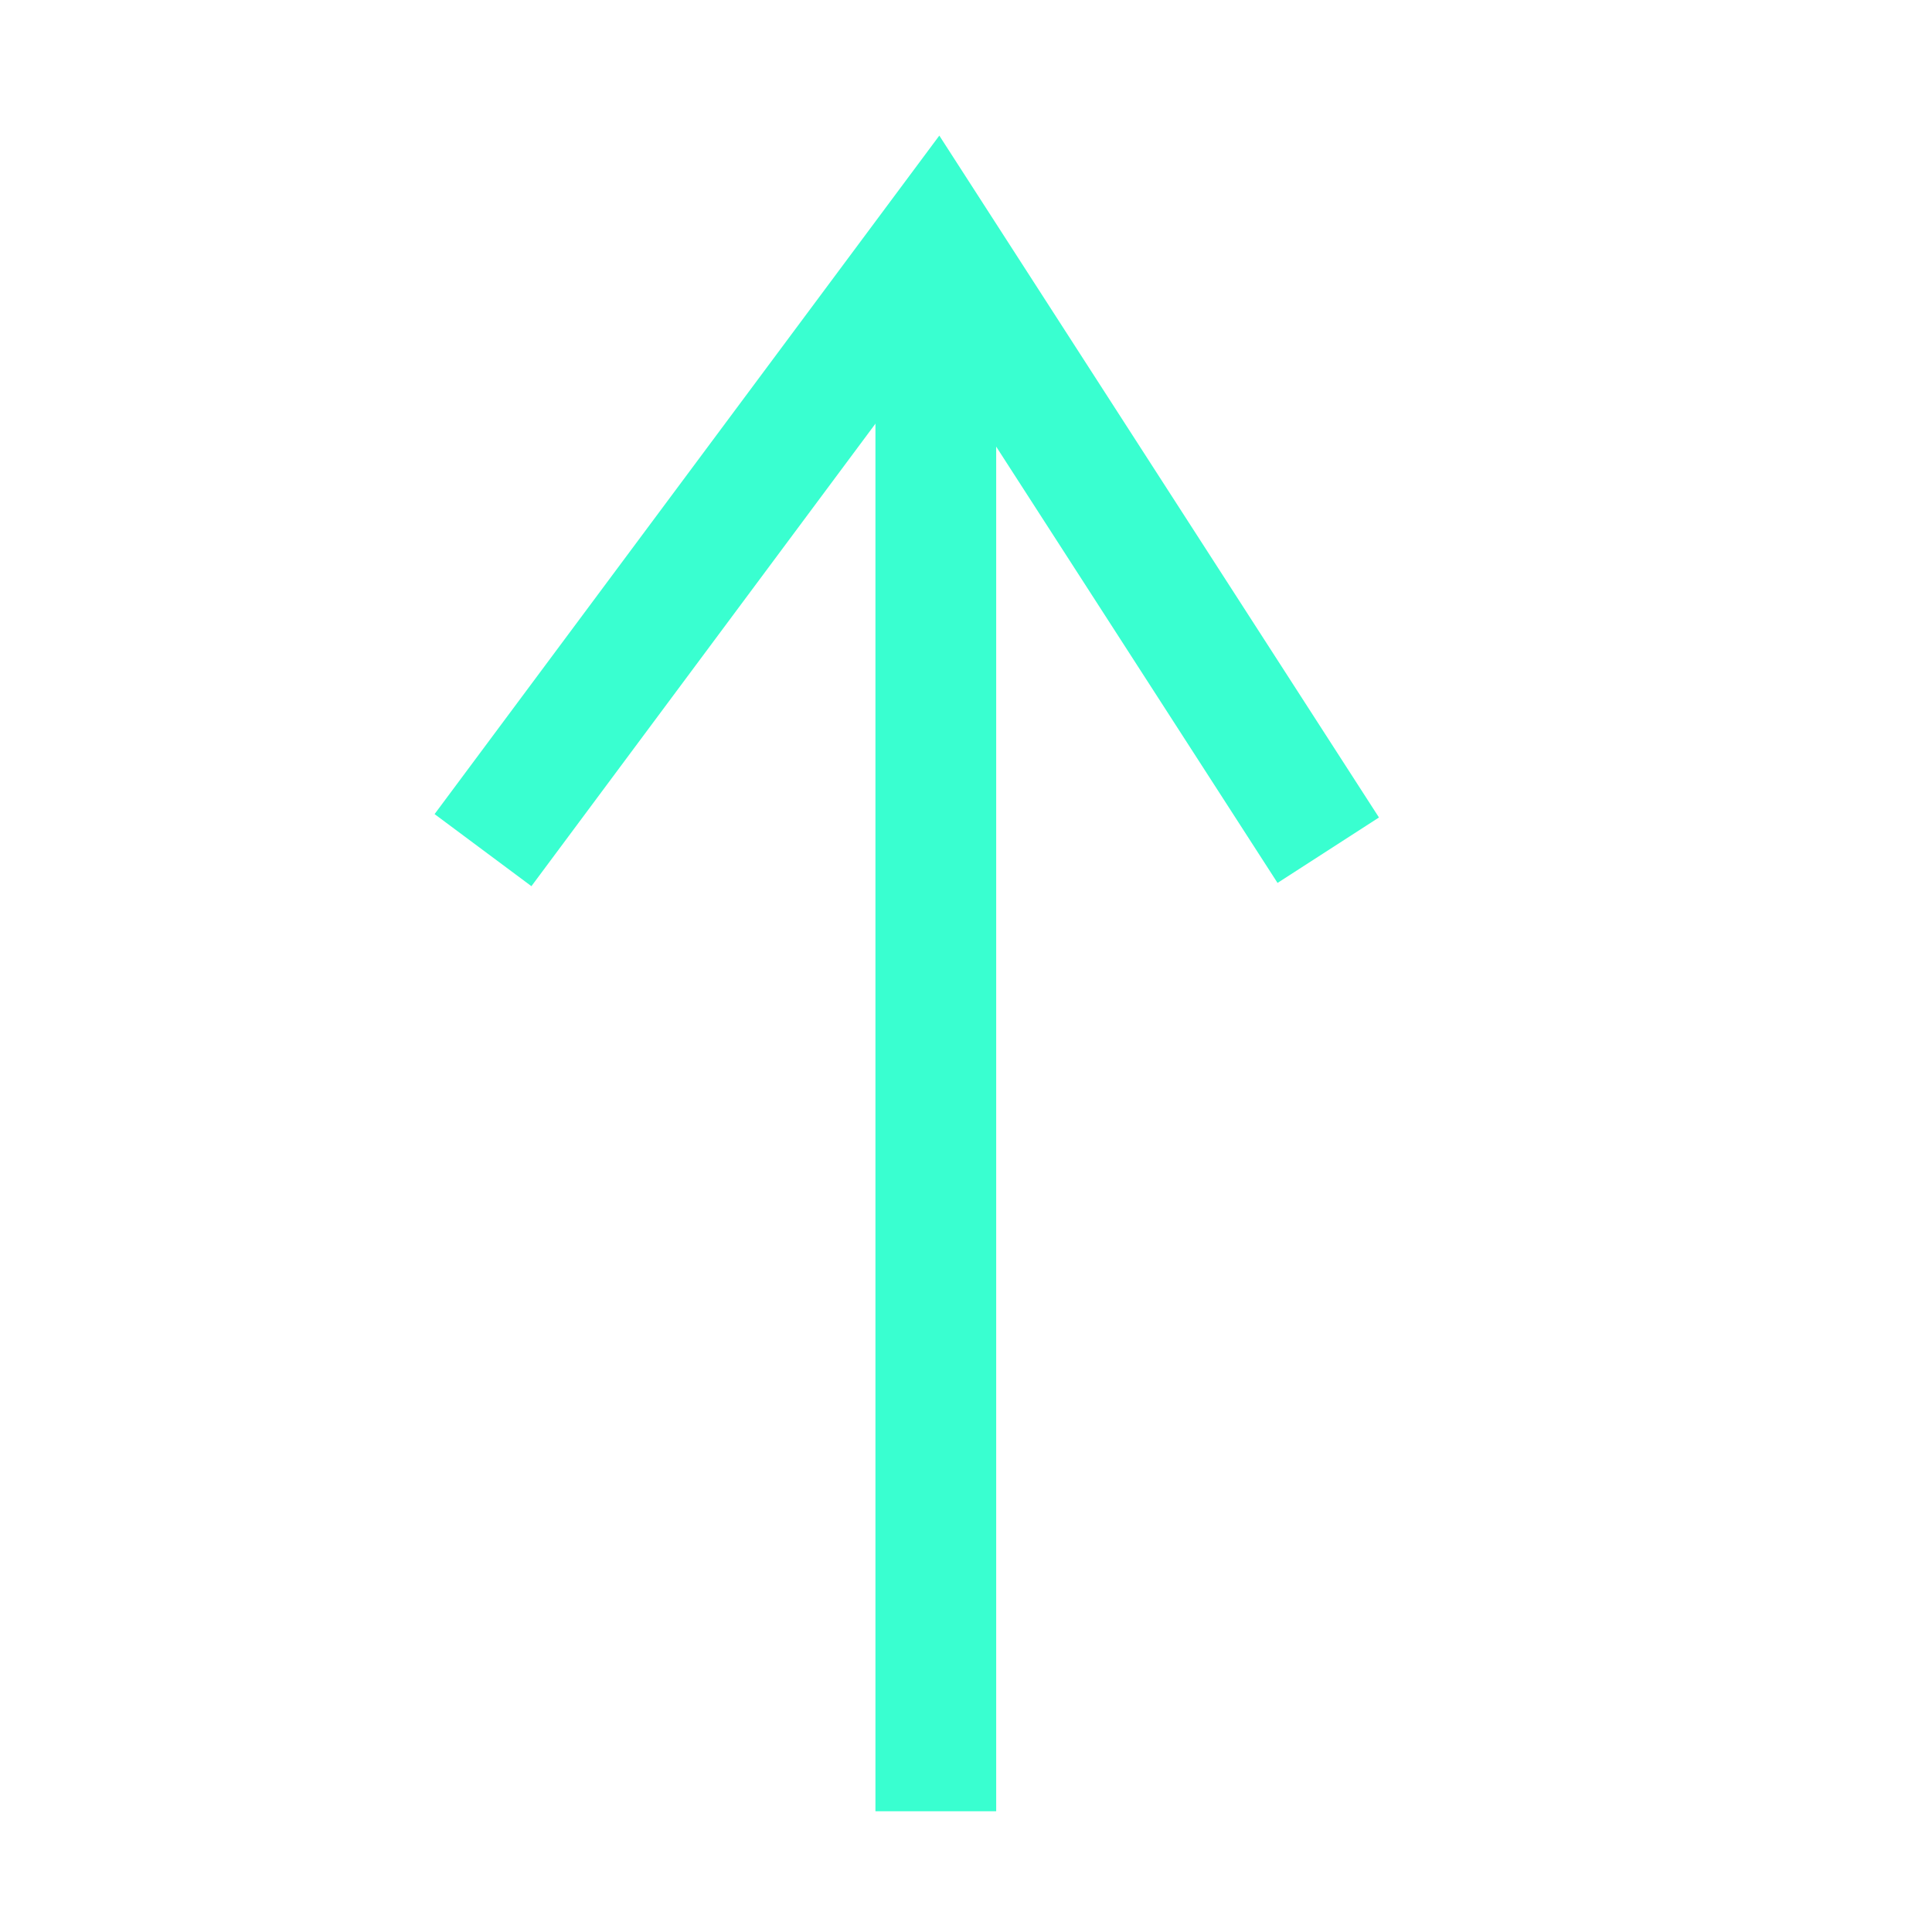 <svg width="16" height="16" viewBox="0 0 16 16" fill="none" xmlns="http://www.w3.org/2000/svg">
<path fill-rule="evenodd" clip-rule="evenodd" d="M7.779 1.123L11.42 6.77L10.58 7.312L7.72 2.877L4.401 7.339L3.599 6.742L7.779 1.123Z" fill="#39FFD0"/>
<path fill-rule="evenodd" clip-rule="evenodd" d="M8.25 2.265V15H7.25V2.265H8.25Z" fill="#39FFD0"/>
</svg>
